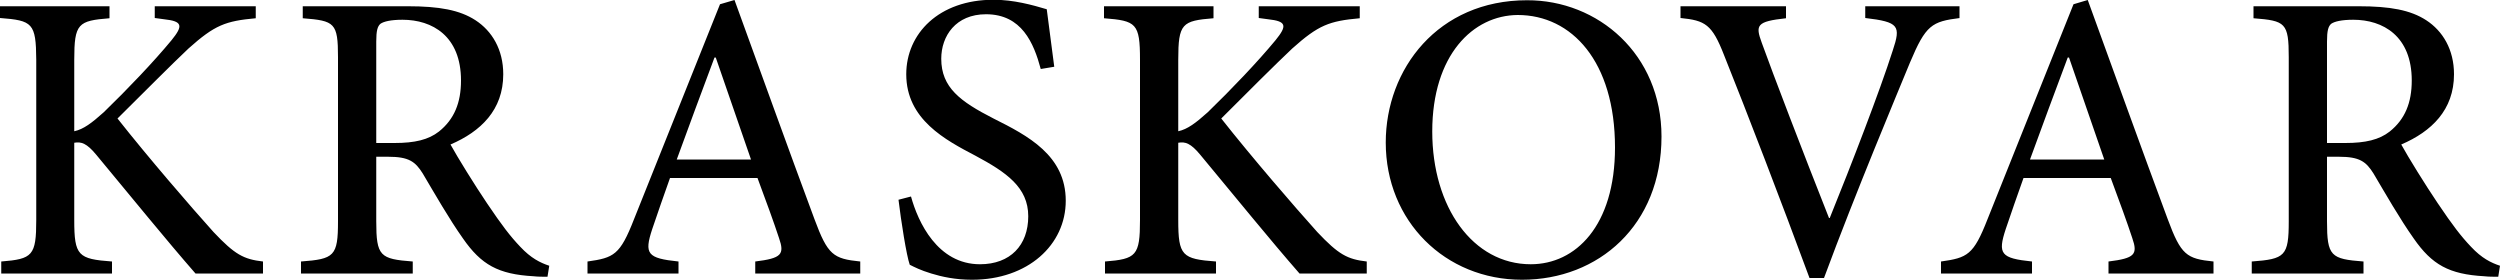<?xml version="1.0" encoding="UTF-8"?> <svg xmlns="http://www.w3.org/2000/svg" xmlns:xlink="http://www.w3.org/1999/xlink" version="1.1" id="Layer_1" x="0px" y="0px" viewBox="0 0 100 11.19" style="enable-background:new 0 0 100 11.19;" xml:space="preserve"> <path d="M99.93,11.07c-0.18,0-0.38,0-0.56-0.02c-1.41-0.08-2.09-0.46-2.82-1.51c-0.56-0.79-1.13-1.79-1.61-2.6 c-0.3-0.48-0.56-0.67-1.38-0.67h-0.48v2.58c0,1.4,0.15,1.51,1.46,1.61v0.48h-4.47v-0.48c1.33-0.1,1.48-0.21,1.48-1.61V2.29 c0-1.38-0.13-1.46-1.41-1.56V0.25h4.2c1.26,0,2.08,0.15,2.71,0.56c0.66,0.43,1.11,1.17,1.11,2.16c0,1.43-0.9,2.29-2.11,2.81 c0.28,0.51,0.96,1.61,1.46,2.35c0.6,0.89,0.93,1.32,1.33,1.74c0.43,0.46,0.8,0.64,1.16,0.76L99.93,11.07z M93.81,5.72 c0.81,0,1.36-0.13,1.78-0.46c0.61-0.49,0.88-1.15,0.88-2.04c0-1.78-1.15-2.43-2.34-2.43c-0.47,0-0.75,0.07-0.88,0.16 c-0.12,0.1-0.17,0.28-0.17,0.71v4.06H93.81z M84.34,10.94v-0.48c1.05-0.13,1.18-0.28,0.95-0.94c-0.2-0.61-0.51-1.46-0.86-2.4h-3.49 c-0.25,0.69-0.48,1.37-0.71,2.04c-0.33,1-0.2,1.17,1.05,1.3v0.48h-3.64v-0.48c1.06-0.15,1.3-0.26,1.86-1.69l3.44-8.6L83.51,0 c1.03,2.83,2.14,5.92,3.2,8.77c0.53,1.43,0.75,1.58,1.83,1.69v0.48H84.34z M82.76,2.3h-0.05c-0.51,1.37-1.03,2.75-1.51,4.08h2.97 L82.76,2.3z M78.4,0.72C77.27,0.86,77.03,1,76.4,2.5c-0.46,1.12-2.18,5.21-3.44,8.62h-0.58c-1.11-3.01-2.51-6.65-3.42-8.92 c-0.48-1.23-0.75-1.38-1.74-1.48V0.25h4.22v0.48C70.26,0.86,70.21,1,70.47,1.71c0.43,1.2,1.66,4.41,2.69,7.01h0.03 c0.86-2.12,2.01-5.1,2.52-6.7c0.33-0.99,0.25-1.14-1.1-1.3V0.25h3.77V0.72z M66.46,5.46c0,3.55-2.52,5.73-5.58,5.73 c-3.07,0-5.45-2.34-5.45-5.49c0-2.94,2.09-5.69,5.65-5.69C63.92,0,66.46,2.17,66.46,5.46z M57.29,5.26c0,3.03,1.63,5.31,3.94,5.31 c1.79,0,3.37-1.53,3.37-4.67c0-3.44-1.73-5.3-3.89-5.3C58.92,0.61,57.29,2.2,57.29,5.26z M51.98,10.94 c-1.18-1.35-2.54-3.03-3.97-4.75c-0.38-0.46-0.6-0.53-0.88-0.48V8.8c0,1.43,0.15,1.56,1.51,1.66v0.48H44.2v-0.48 c1.25-0.1,1.4-0.23,1.4-1.66V2.39c0-1.46-0.15-1.56-1.44-1.66V0.25h4.38v0.48c-1.26,0.1-1.41,0.21-1.41,1.66v2.86 c0.37-0.08,0.7-0.33,1.18-0.76c0.95-0.92,1.99-2.01,2.71-2.88c0.47-0.58,0.45-0.76-0.3-0.84l-0.37-0.05V0.25h4.04v0.48 C53.17,0.84,52.74,1,51.69,1.94c-0.68,0.64-1.78,1.74-2.84,2.8c1.23,1.56,2.94,3.54,3.84,4.54c0.85,0.9,1.2,1.09,1.98,1.18v0.48 H51.98z M41.63,2.76c-0.28-1.04-0.76-2.19-2.19-2.19c-1.21,0-1.79,0.87-1.79,1.78c0,1.15,0.76,1.71,2.09,2.39 c1.38,0.69,2.89,1.48,2.89,3.29c0,1.76-1.51,3.16-3.75,3.16c-0.66,0-1.21-0.12-1.63-0.25c-0.43-0.13-0.68-0.26-0.86-0.35 c-0.13-0.36-0.35-1.76-0.45-2.6l0.5-0.13c0.28,1.02,1.06,2.71,2.76,2.71c1.21,0,1.93-0.76,1.93-1.92s-0.88-1.76-2.11-2.42 c-1.2-0.63-2.77-1.45-2.77-3.26c0-1.63,1.31-2.98,3.49-2.98c0.81,0,1.56,0.21,2.13,0.38c0.07,0.59,0.17,1.25,0.3,2.3L41.63,2.76z M30.21,10.94v-0.48c1.05-0.13,1.18-0.28,0.95-0.94c-0.2-0.61-0.51-1.46-0.86-2.4H26.8c-0.25,0.69-0.48,1.37-0.71,2.04 c-0.33,1-0.2,1.17,1.05,1.3v0.48H23.5v-0.48c1.06-0.15,1.3-0.26,1.86-1.69l3.44-8.6L29.38,0c1.03,2.83,2.14,5.92,3.2,8.77 c0.53,1.43,0.75,1.58,1.83,1.69v0.48H30.21z M28.63,2.3h-0.05c-0.51,1.37-1.03,2.75-1.51,4.08h2.97L28.63,2.3z M21.9,11.07 c-0.18,0-0.38,0-0.56-0.02c-1.41-0.08-2.09-0.46-2.82-1.51c-0.56-0.79-1.13-1.79-1.61-2.6c-0.3-0.48-0.56-0.67-1.38-0.67h-0.48v2.58 c0,1.4,0.15,1.51,1.46,1.61v0.48h-4.47v-0.48c1.33-0.1,1.48-0.21,1.48-1.61V2.29c0-1.38-0.13-1.46-1.41-1.56V0.25h4.2 c1.26,0,2.08,0.15,2.71,0.56c0.66,0.43,1.11,1.17,1.11,2.16c0,1.43-0.9,2.29-2.11,2.81c0.28,0.51,0.96,1.61,1.46,2.35 c0.6,0.89,0.93,1.32,1.33,1.74c0.43,0.46,0.8,0.64,1.16,0.76L21.9,11.07z M15.78,5.72c0.81,0,1.36-0.13,1.78-0.46 c0.61-0.49,0.88-1.15,0.88-2.04c0-1.78-1.15-2.43-2.34-2.43c-0.47,0-0.75,0.07-0.88,0.16c-0.12,0.1-0.17,0.28-0.17,0.71v4.06H15.78z M7.82,10.94C6.64,9.59,5.28,7.91,3.85,6.19c-0.38-0.46-0.6-0.53-0.88-0.48V8.8c0,1.43,0.15,1.56,1.51,1.66v0.48H0.05v-0.48 c1.25-0.1,1.4-0.23,1.4-1.66V2.39C1.44,0.92,1.3,0.82,0,0.72V0.25h4.38v0.48c-1.26,0.1-1.41,0.21-1.41,1.66v2.86 c0.37-0.08,0.7-0.33,1.18-0.76C5.1,3.57,6.14,2.48,6.86,1.61c0.47-0.58,0.45-0.76-0.3-0.84L6.19,0.72V0.25h4.04v0.48 C9.02,0.84,8.59,1,7.54,1.94C6.86,2.58,5.76,3.69,4.7,4.74C5.93,6.3,7.64,8.28,8.54,9.28c0.85,0.9,1.2,1.09,1.98,1.18v0.48H7.82z"></path> </svg> 